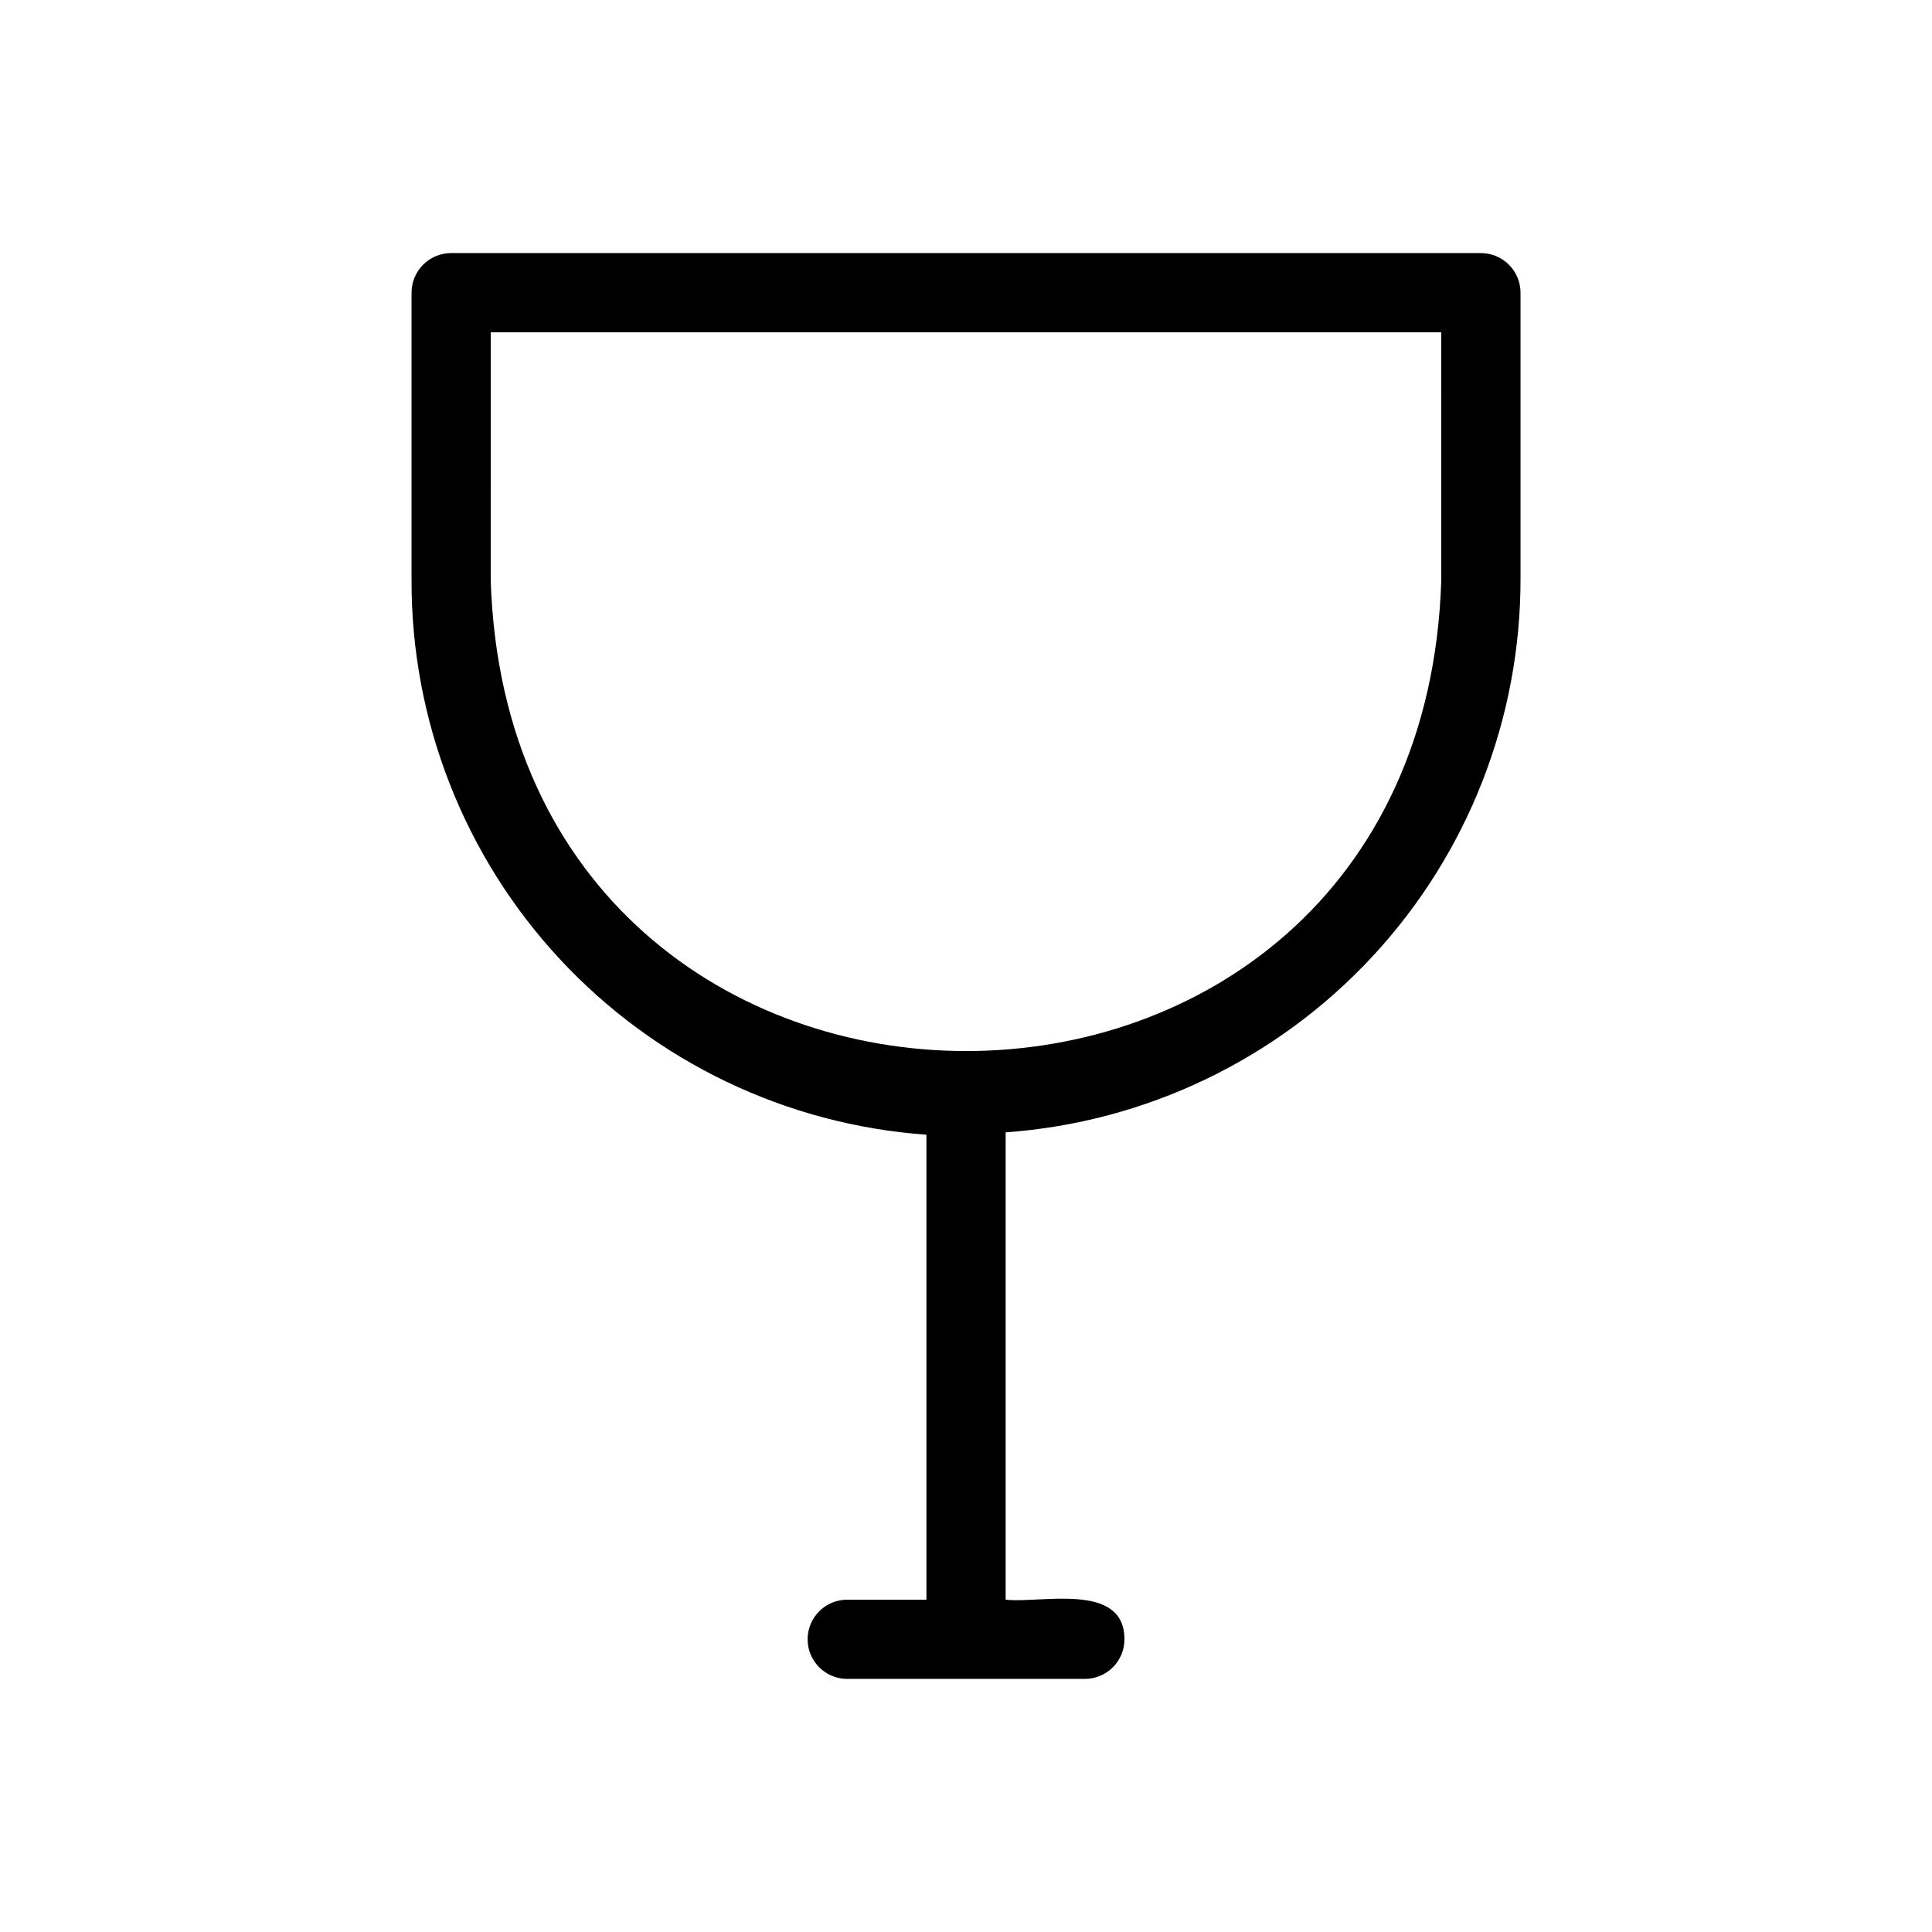 <?xml version="1.0" encoding="UTF-8"?>
<!-- Uploaded to: SVG Repo, www.svgrepo.com, Generator: SVG Repo Mixer Tools -->
<svg fill="#000000" width="800px" height="800px" version="1.1" viewBox="144 144 512 512" xmlns="http://www.w3.org/2000/svg">
 <path d="m536.45 211.07h-272.89c-5.797 0-10.496 4.699-10.496 10.496v76.199c-0.094 37.223 13.938 73.09 39.262 100.37 25.328 27.273 60.062 43.922 97.188 46.578v123.22h-20.992c-5.797 0-10.496 4.699-10.496 10.496 0 5.797 4.699 10.496 10.496 10.496h62.977c2.781 0 5.453-1.105 7.422-3.074 1.965-1.969 3.074-4.637 3.074-7.422 0-15.324-22.25-9.445-31.488-10.496v-123.85c37.125-2.66 71.855-19.305 97.184-46.582 25.324-27.273 39.359-63.145 39.262-100.36v-75.57c0-2.785-1.105-5.453-3.074-7.422s-4.637-3.074-7.422-3.074zm-10.496 86.695c-5.246 166.47-246.66 166.26-251.91 0l0.004-65.703h251.9z"/>
</svg>